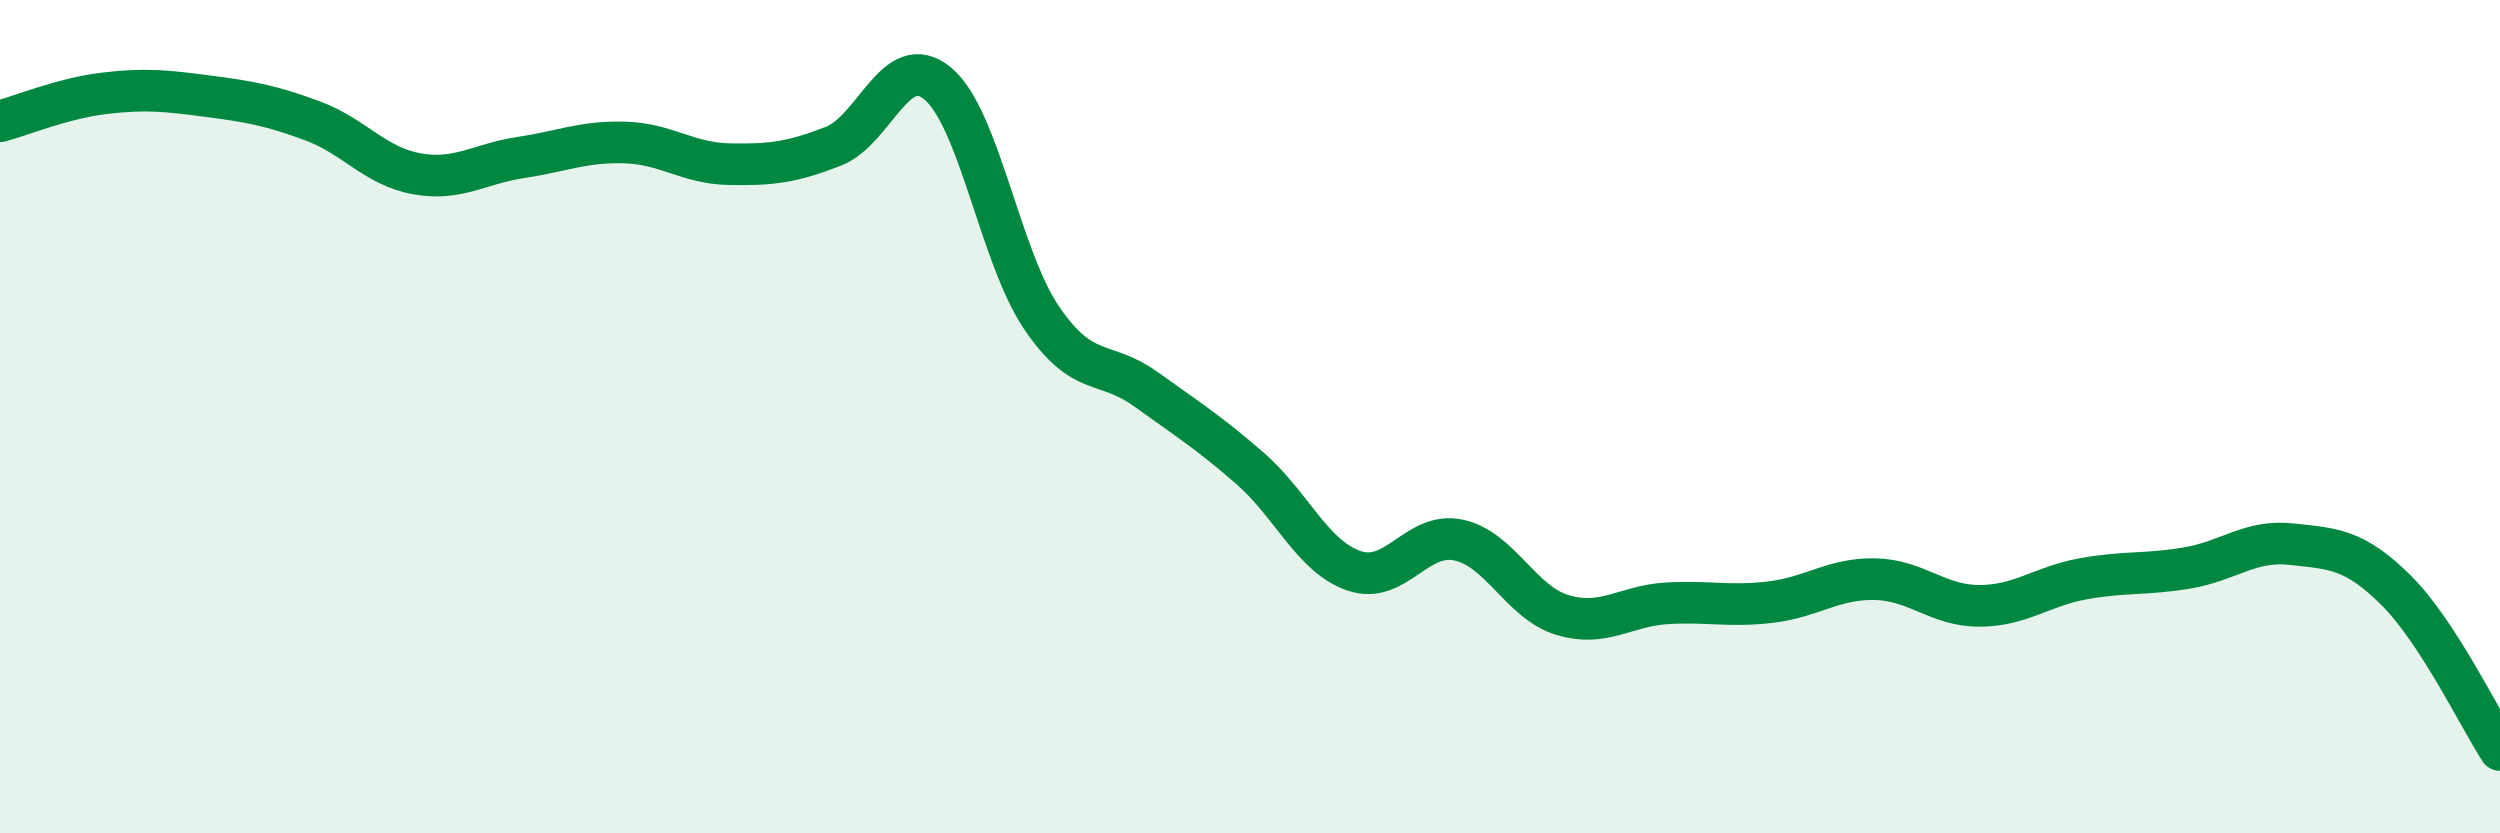 
    <svg width="60" height="20" viewBox="0 0 60 20" xmlns="http://www.w3.org/2000/svg">
      <path
        d="M 0,2.91 C 0.5,2.78 1.5,2.36 2.5,2.24 C 3.5,2.12 4,2.18 5,2.31 C 6,2.44 6.5,2.53 7.5,2.9 C 8.5,3.27 9,3.99 10,4.17 C 11,4.35 11.5,3.93 12.5,3.78 C 13.5,3.63 14,3.39 15,3.42 C 16,3.45 16.5,3.92 17.5,3.94 C 18.5,3.96 19,3.9 20,3.51 C 21,3.12 21.5,1.18 22.5,2 C 23.5,2.82 24,6.16 25,7.63 C 26,9.1 26.5,8.62 27.5,9.34 C 28.5,10.06 29,10.37 30,11.24 C 31,12.11 31.5,13.36 32.5,13.7 C 33.5,14.04 34,12.75 35,12.96 C 36,13.17 36.5,14.46 37.5,14.76 C 38.5,15.06 39,14.54 40,14.48 C 41,14.42 41.5,14.57 42.5,14.45 C 43.5,14.33 44,13.88 45,13.9 C 46,13.92 46.5,14.54 47.5,14.54 C 48.5,14.54 49,14.07 50,13.89 C 51,13.71 51.5,13.8 52.5,13.63 C 53.5,13.46 54,12.95 55,13.06 C 56,13.17 56.5,13.17 57.5,14.16 C 58.5,15.15 59.5,17.23 60,18L60 20L0 20Z"
        fill="#008740"
        opacity="0.1"
        stroke-linecap="round"
        stroke-linejoin="round"
      />
      <path
        d="M 0,2.91 C 0.5,2.78 1.5,2.36 2.5,2.24 C 3.5,2.12 4,2.18 5,2.31 C 6,2.44 6.5,2.53 7.5,2.9 C 8.5,3.27 9,3.99 10,4.17 C 11,4.35 11.5,3.93 12.5,3.78 C 13.5,3.63 14,3.39 15,3.42 C 16,3.45 16.5,3.92 17.5,3.94 C 18.5,3.96 19,3.9 20,3.51 C 21,3.12 21.5,1.18 22.5,2 C 23.5,2.82 24,6.16 25,7.63 C 26,9.1 26.5,8.62 27.5,9.34 C 28.5,10.06 29,10.37 30,11.24 C 31,12.11 31.5,13.36 32.5,13.7 C 33.5,14.04 34,12.75 35,12.96 C 36,13.17 36.5,14.46 37.5,14.76 C 38.5,15.06 39,14.54 40,14.48 C 41,14.42 41.5,14.57 42.5,14.45 C 43.5,14.33 44,13.88 45,13.9 C 46,13.92 46.5,14.54 47.5,14.54 C 48.5,14.54 49,14.07 50,13.89 C 51,13.71 51.5,13.8 52.5,13.63 C 53.5,13.46 54,12.95 55,13.06 C 56,13.17 56.5,13.17 57.5,14.16 C 58.5,15.15 59.5,17.23 60,18"
        stroke="#008740"
        stroke-width="1"
        fill="none"
        stroke-linecap="round"
        stroke-linejoin="round"
      />
    </svg>
  